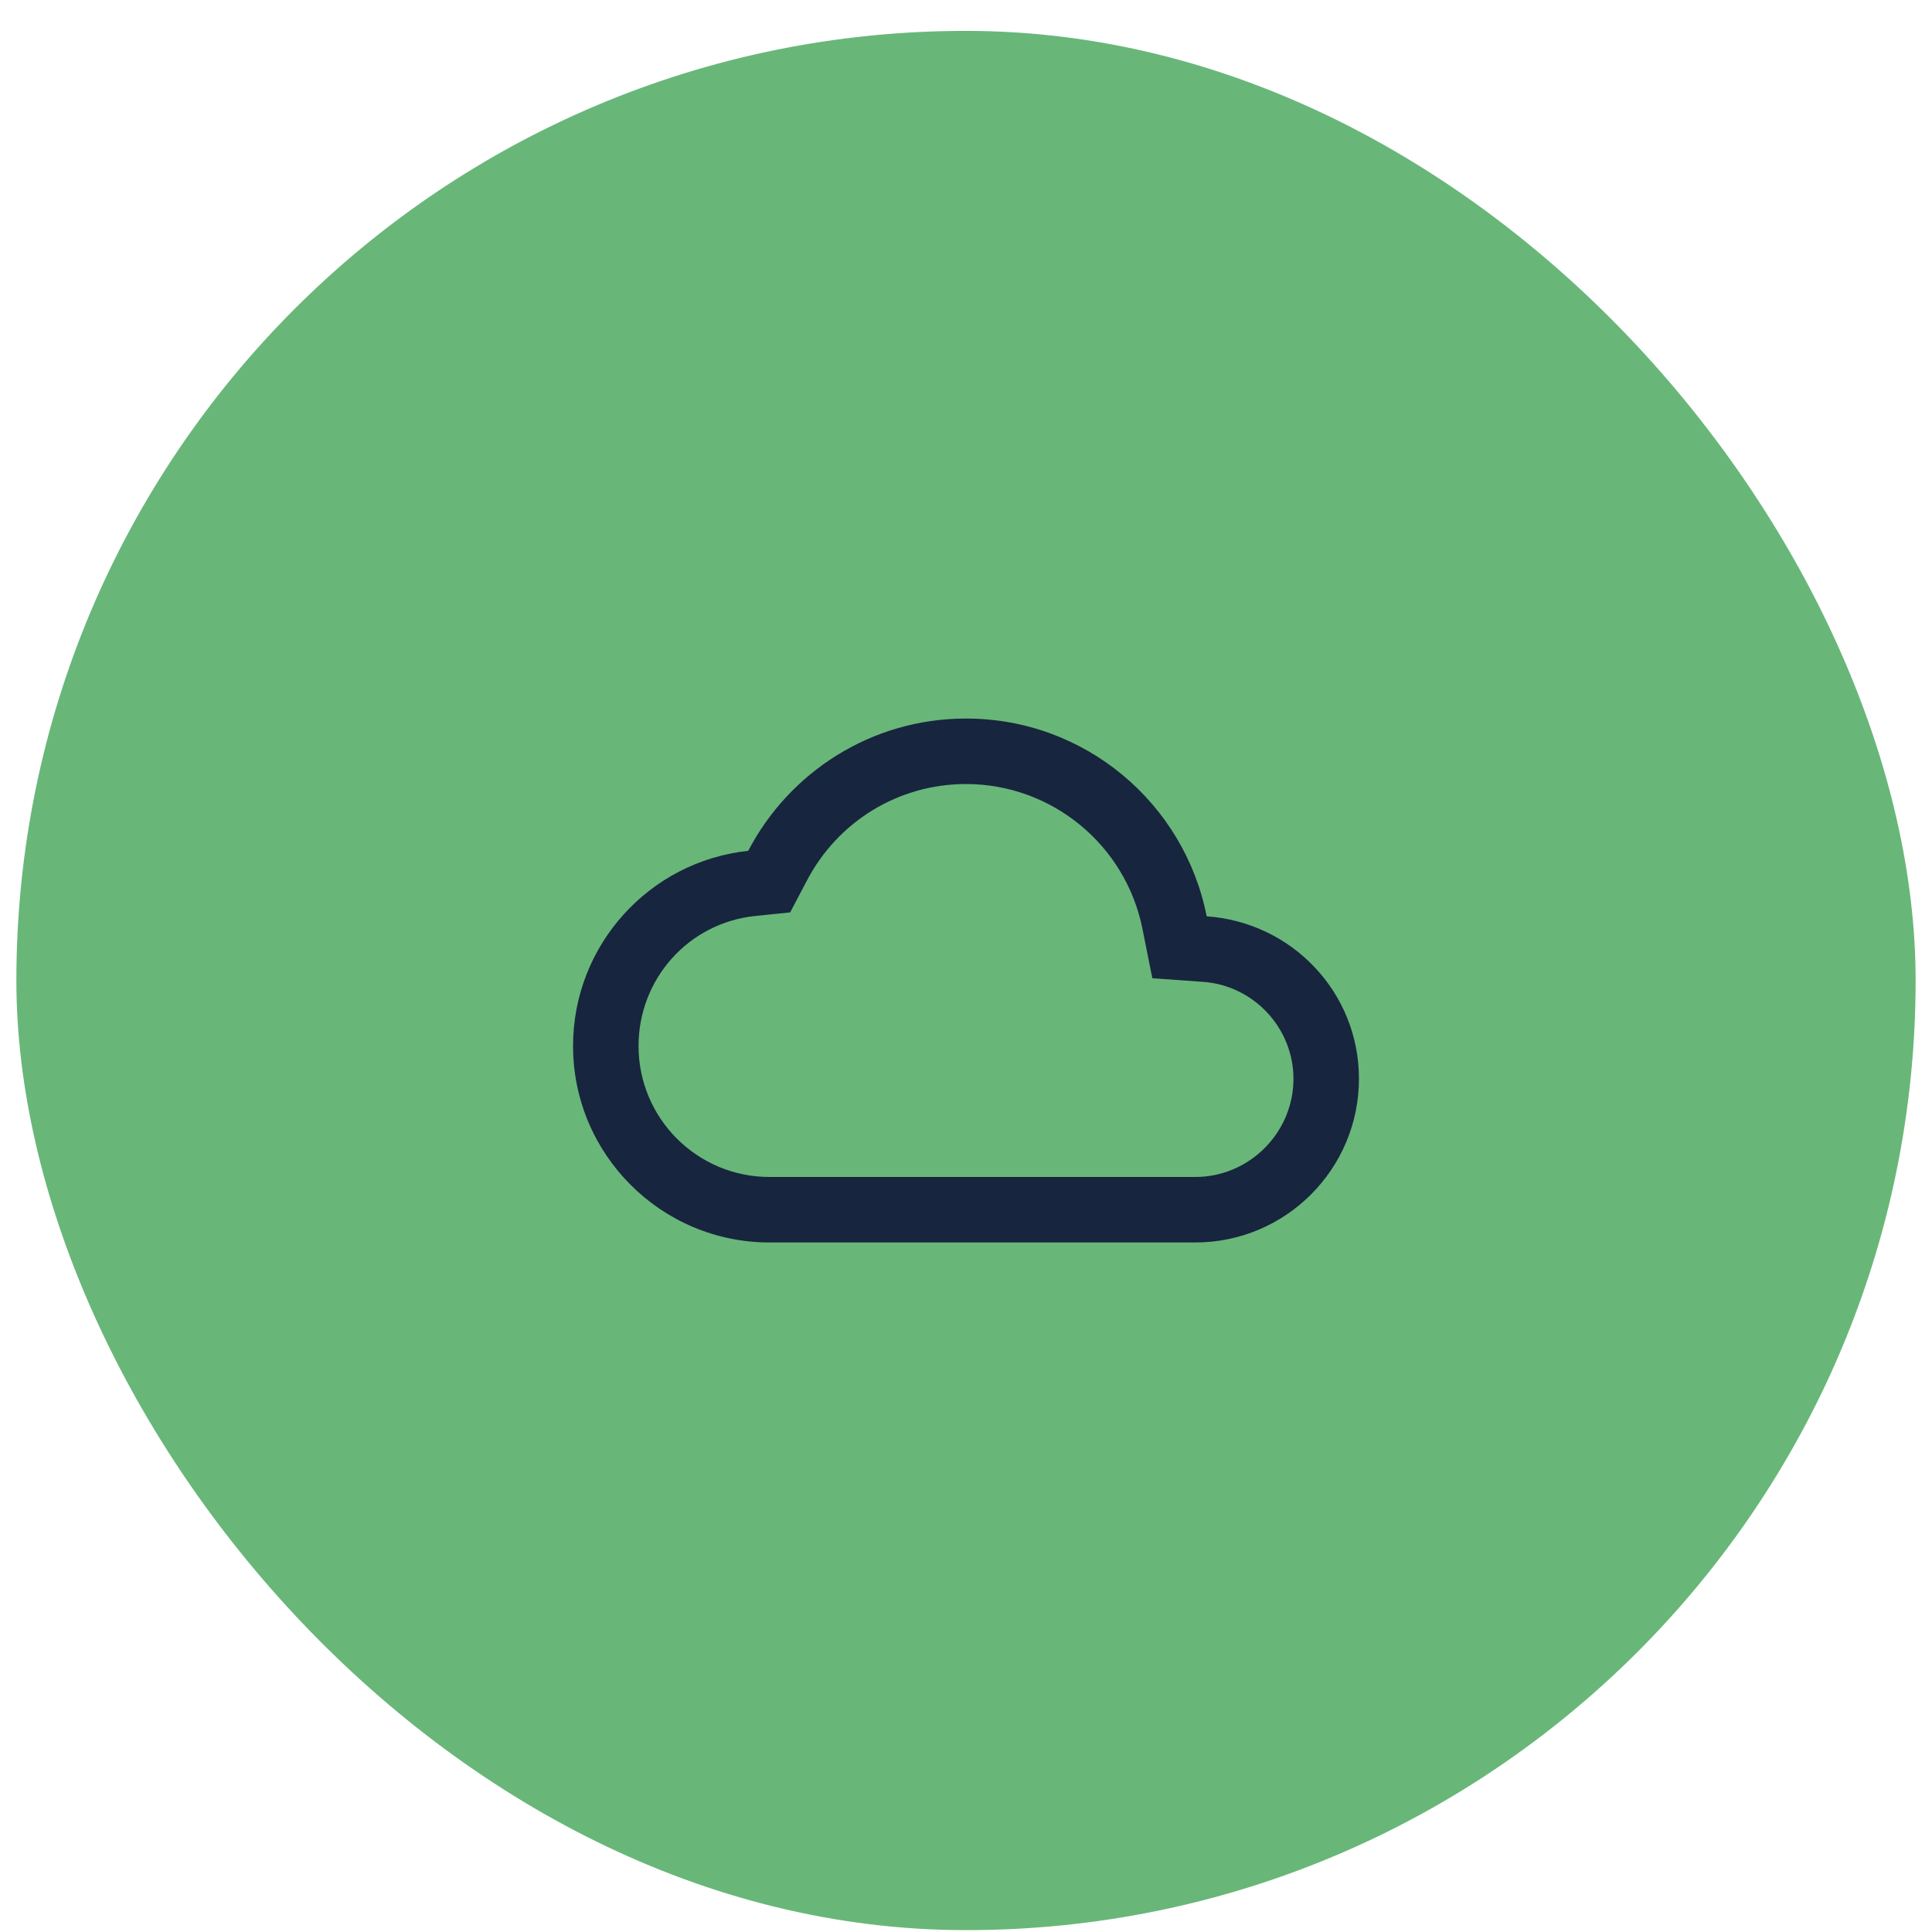<svg width="59" height="59" viewBox="0 0 59 59" fill="none" xmlns="http://www.w3.org/2000/svg">
	<rect x="0.5" y="0.943" width="58" height="58" rx="29" fill="#68B779"/>
	<g clip-path="url(#clip0_838_1706)">
	<path d="M29.5 23.943C32.12 23.943 34.38 25.803 34.89 28.373L35.19 29.873L36.72 29.983C38.28 30.083 39.5 31.393 39.5 32.943C39.5 34.593 38.15 35.943 36.5 35.943H23.5C21.29 35.943 19.5 34.153 19.5 31.943C19.5 29.893 21.03 28.183 23.06 27.973L24.13 27.863L24.63 26.913C25.58 25.083 27.44 23.943 29.5 23.943ZM29.5 21.943C26.61 21.943 24.1 23.583 22.85 25.983C19.84 26.303 17.5 28.853 17.5 31.943C17.5 35.253 20.19 37.943 23.5 37.943H36.5C39.26 37.943 41.5 35.703 41.5 32.943C41.5 30.303 39.45 28.163 36.85 27.983C36.17 24.533 33.14 21.943 29.5 21.943Z" fill="#18253E"/>
	</g>
	<defs>
	<clipPath id="clip0_838_1706">
	<rect width="24" height="24" fill="white" transform="translate(17.5 17.943)"/>
	</clipPath>
	</defs>
	</svg>
	